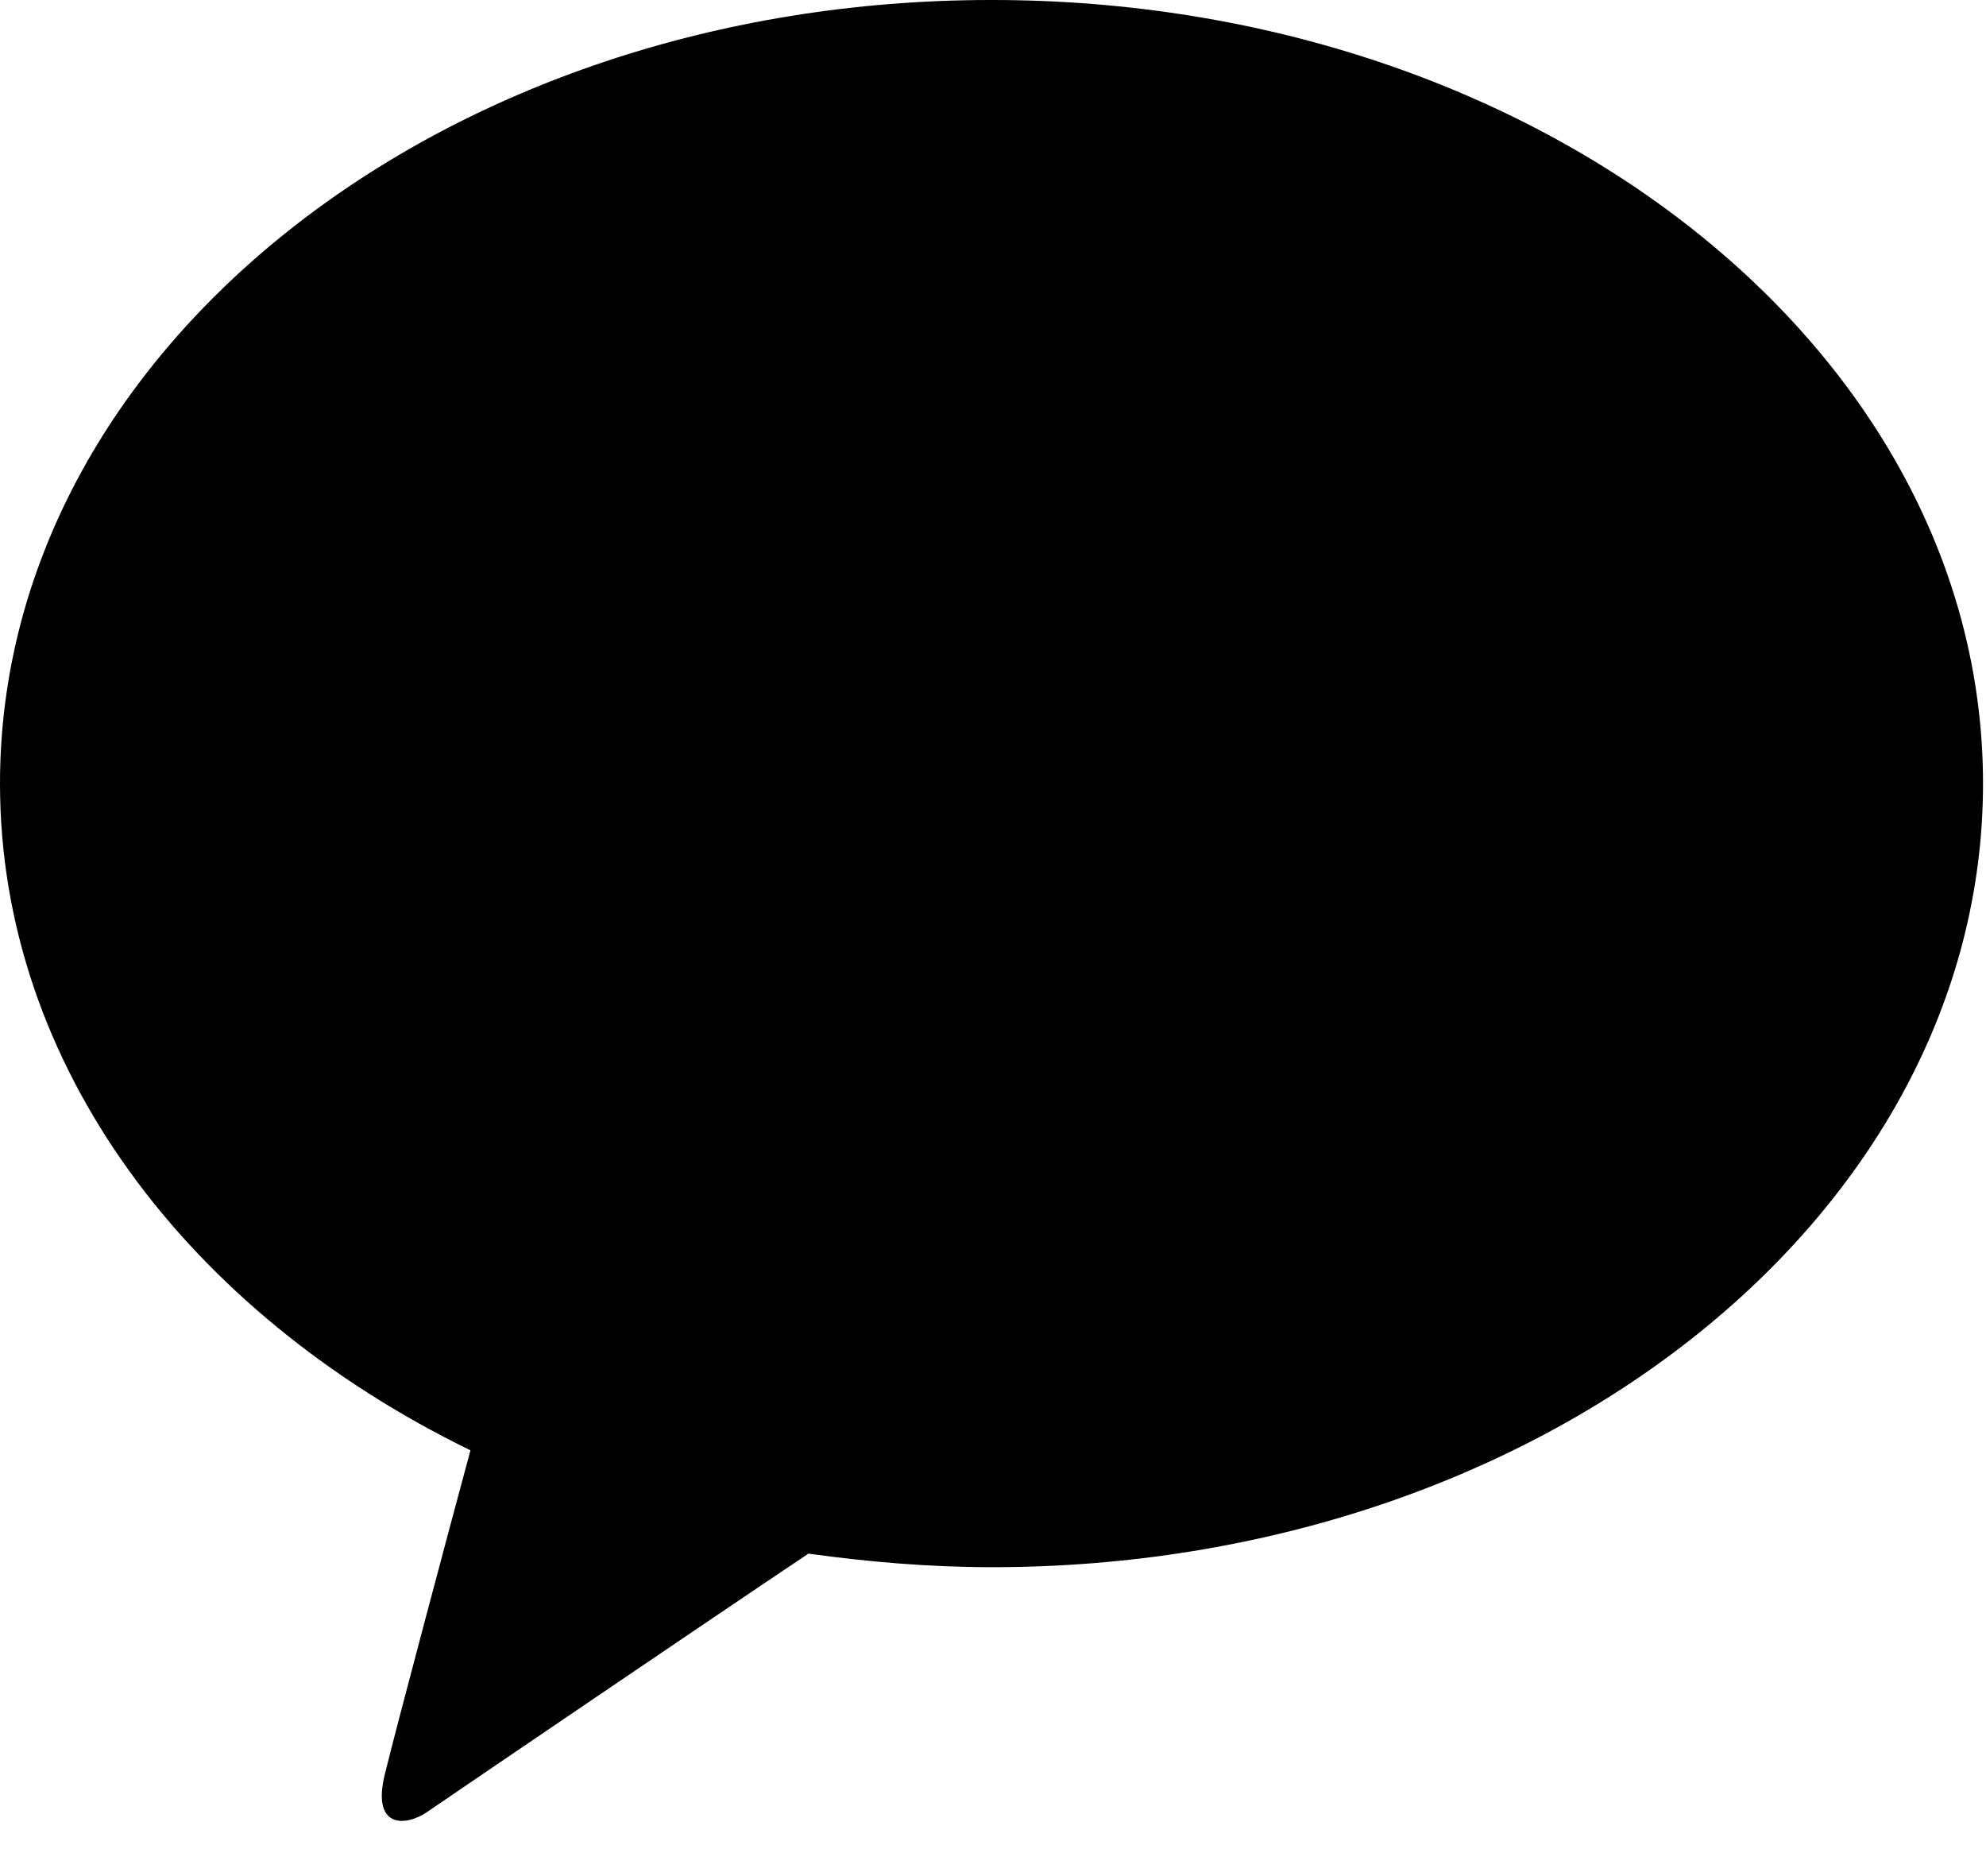 <svg width="18" height="17" viewBox="0 0 18 17" fill="none" xmlns="http://www.w3.org/2000/svg">
<path d="M8.982 0C4.018 0 0 3.177 0 7.1C0 9.653 1.702 11.894 4.264 13.142C4.075 13.841 3.583 15.685 3.489 16.073C3.366 16.564 3.668 16.555 3.867 16.422C4.018 16.318 6.325 14.749 7.327 14.078C7.866 14.153 8.424 14.201 8.991 14.201C13.955 14.201 17.973 11.024 17.973 7.1C17.973 3.177 13.955 0 8.991 0" fill="black"/>
</svg>
